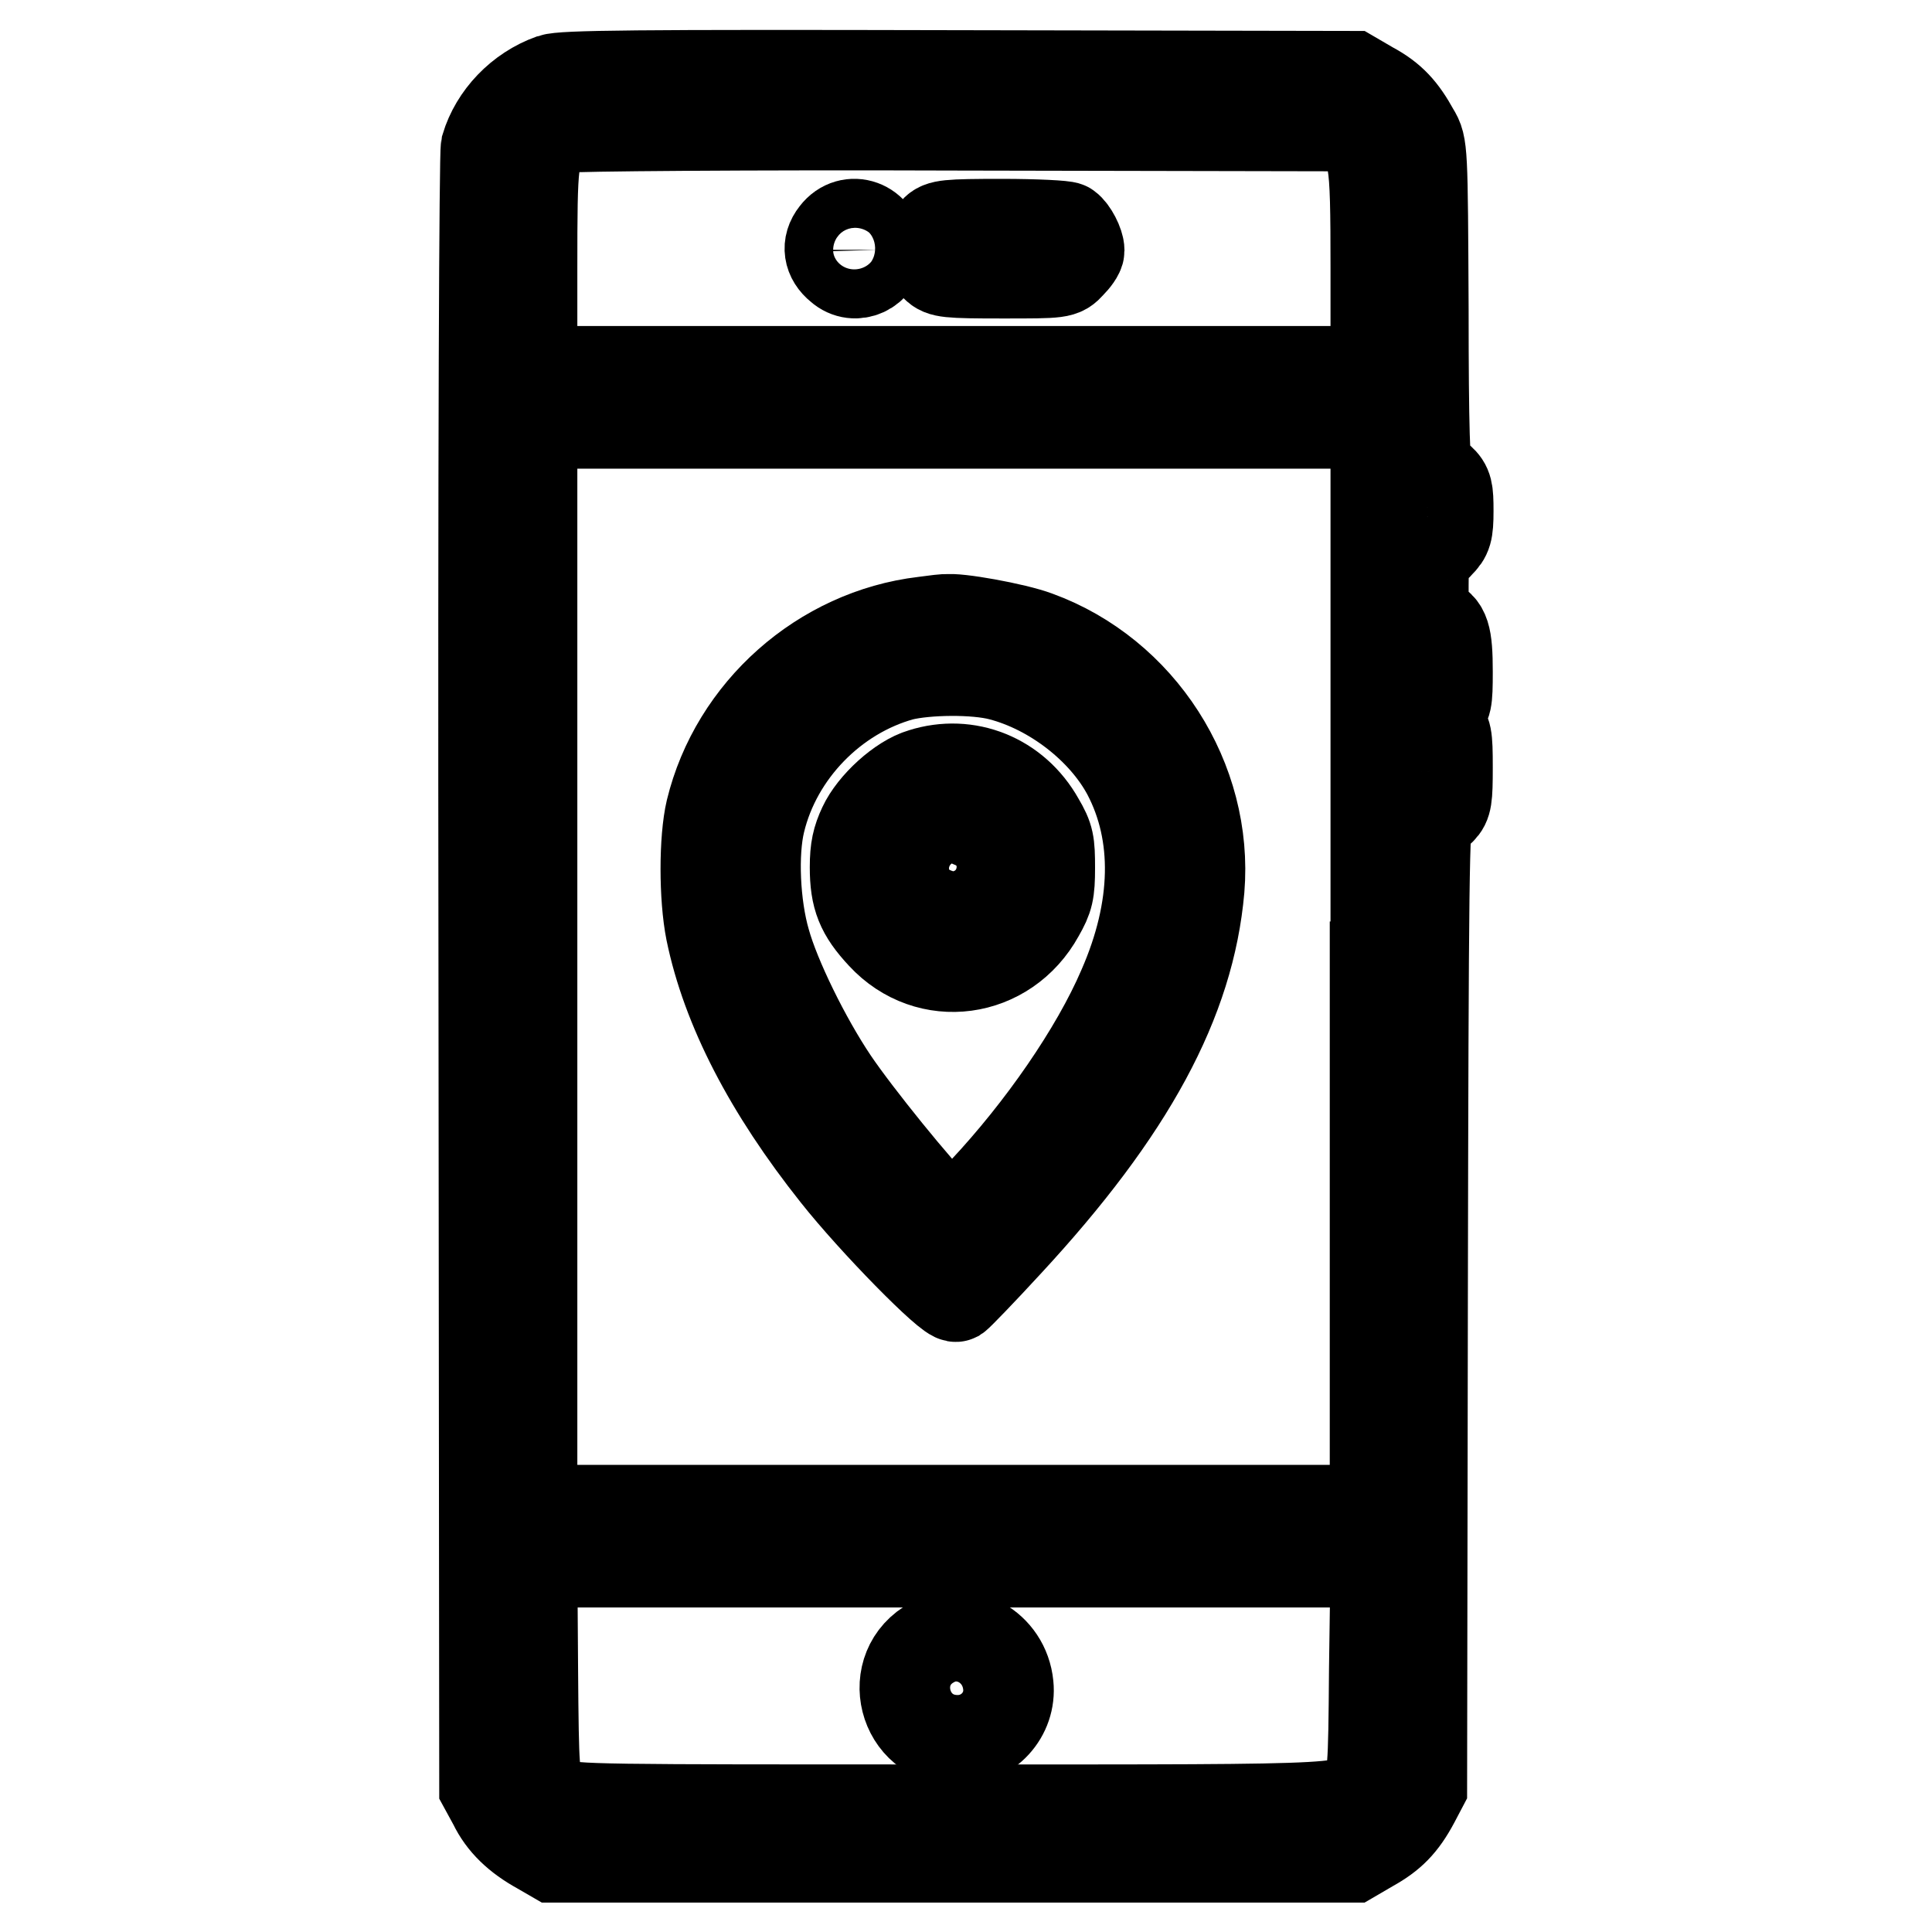 <?xml version="1.0" encoding="utf-8"?>
<!-- Svg Vector Icons : http://www.onlinewebfonts.com/icon -->
<!DOCTYPE svg PUBLIC "-//W3C//DTD SVG 1.1//EN" "http://www.w3.org/Graphics/SVG/1.1/DTD/svg11.dtd">
<svg version="1.1" xmlns="http://www.w3.org/2000/svg" xmlns:xlink="http://www.w3.org/1999/xlink" x="0px" y="0px" viewBox="0 0 256 256" enable-background="new 0 0 256 256" xml:space="preserve">
<g><g><g><path stroke-width="12" fill-opacity="0" stroke="#000000"  d="M73.1,10.5c-4.2,1.5-7.5,5-8.7,9C64.2,20.6,64,57.5,64.1,129l0.1,107.8l1.2,2.2c1.2,2.5,3.2,4.4,6.1,6l1.9,1.1h52.9h52.9l2.4-1.4c2.7-1.5,4.2-3,5.8-6l1-1.9l0.1-64.3c0.1-56.5,0.2-64.3,0.8-64.3c0.4,0,1.1-0.4,1.6-0.9c0.8-0.8,0.9-1.5,0.9-5.6c0-4.3-0.1-4.7-1.1-5.6l-1.1-1l1.1-0.9c1-0.8,1.1-1.2,1.1-5.2c0-4.8-0.4-6-2.1-6.6c-1.1-0.4-1.1-0.6-1.1-4.8c0-2.7,0.2-4.4,0.5-4.4c0.3,0,1-0.5,1.6-1.2c1-1,1.2-1.5,1.2-4.3c0-2.7-0.1-3.3-1.1-4.2c-0.6-0.6-1.3-1-1.6-1c-0.4,0-0.6-5.7-0.6-21.6c-0.1-21.2-0.1-21.6-1.2-23.4c-1.6-2.9-3-4.5-5.8-6l-2.4-1.4L127,10C84,9.9,74.6,10,73.1,10.5z M179.3,17.6c2.8,2,3,2.7,3,17.9v13.7h-55.9H70.5V35.5c0-14.4,0.1-15.6,2.2-17.4c0.5-0.5,1.5-1,2.2-1.2c0.7-0.2,24.2-0.4,52.1-0.3l50.8,0.1L179.3,17.6z M182.2,128.1v72h-55.9H70.5v-72v-72h55.9h55.9V128.1L182.2,128.1z M182.1,221.2c-0.1,13.8-0.2,14.3-1.2,15.6c-2.3,3.1,1.2,3-54.7,3c-47.1,0-50.5,0-52-0.8c-0.9-0.4-2-1.4-2.5-2.1c-0.9-1.2-1-2-1.1-15.6L70.5,207h55.9h55.9L182.1,221.2z"/><path stroke-width="12" fill-opacity="0" stroke="#000000"  d="M110.7,31c-1.2,1.5-0.9,3.2,0.6,4.4c2,1.8,5.1,0.3,5.1-2.3C116.3,29.8,112.6,28.5,110.7,31z"/><path stroke-width="12" fill-opacity="0" stroke="#000000"  d="M123.9,30.6c-1.1,1.2-1,3.6,0.1,4.7c0.8,0.8,1.5,0.9,8.8,0.9c7.8,0,7.9,0,9-1.2c0.6-0.6,1.2-1.4,1.2-1.8c0-0.9-0.9-2.6-1.6-3.1c-0.3-0.2-4.2-0.4-8.6-0.4C125.5,29.7,124.6,29.8,123.9,30.6z"/><path stroke-width="12" fill-opacity="0" stroke="#000000"  d="M122.4,82.4c-13.5,1.6-25,11.8-28.2,25c-0.9,3.8-0.9,11.5,0,16c2.1,10.2,7.7,21,16.6,32.2c4.9,6.2,15.1,16.6,15.9,16.2c0.3-0.2,3.4-3.4,6.8-7.1c16.3-17.6,24.1-32.1,25.4-46.9c1.2-14.5-7.8-28.5-21.5-33.5c-2.9-1.1-10.8-2.5-12-2.2C125.3,82,124,82.2,122.4,82.4z M132.6,89.5c6.9,1.8,13.6,7,16.8,13c4.2,8,4,17.9-0.6,28.4c-3.6,8.4-10.8,18.8-18.5,27l-4.1,4.3l-1.6-1.5c-3-2.9-11.1-12.9-14.2-17.5c-3.7-5.5-7.7-13.7-9-18.4c-1.4-4.8-1.7-11.8-0.7-15.9c2.2-9.2,9.7-16.9,18.8-19.4C122.8,88.7,129.2,88.6,132.6,89.5z"/><path stroke-width="12" fill-opacity="0" stroke="#000000"  d="M122.2,102.5c-2.8,0.8-6.5,4.2-7.8,7c-0.8,1.7-1.1,3-1.1,5.4c0,4,0.8,6,3.6,9c6.1,6.6,16.4,5.2,20.8-2.8c1.2-2.1,1.4-2.9,1.4-6.1c0-3.3-0.1-4-1.4-6.2C134.5,103.1,128.2,100.6,122.2,102.5z M128.7,109c6.1,2.4,5.1,11.2-1.5,12.4c-2.2,0.4-5.4-1-6.5-2.9c-2.6-4.4,0.4-9.9,5.5-10.2C126.5,108.2,127.6,108.5,128.7,109z"/><path stroke-width="12" fill-opacity="0" stroke="#000000"  d="M123.6,217.6c-6.4,3.4-4,13,3.3,13c4,0,7.1-3.4,6.7-7.3C133.1,218.2,127.8,215.3,123.6,217.6z"/></g></g></g>
</svg>